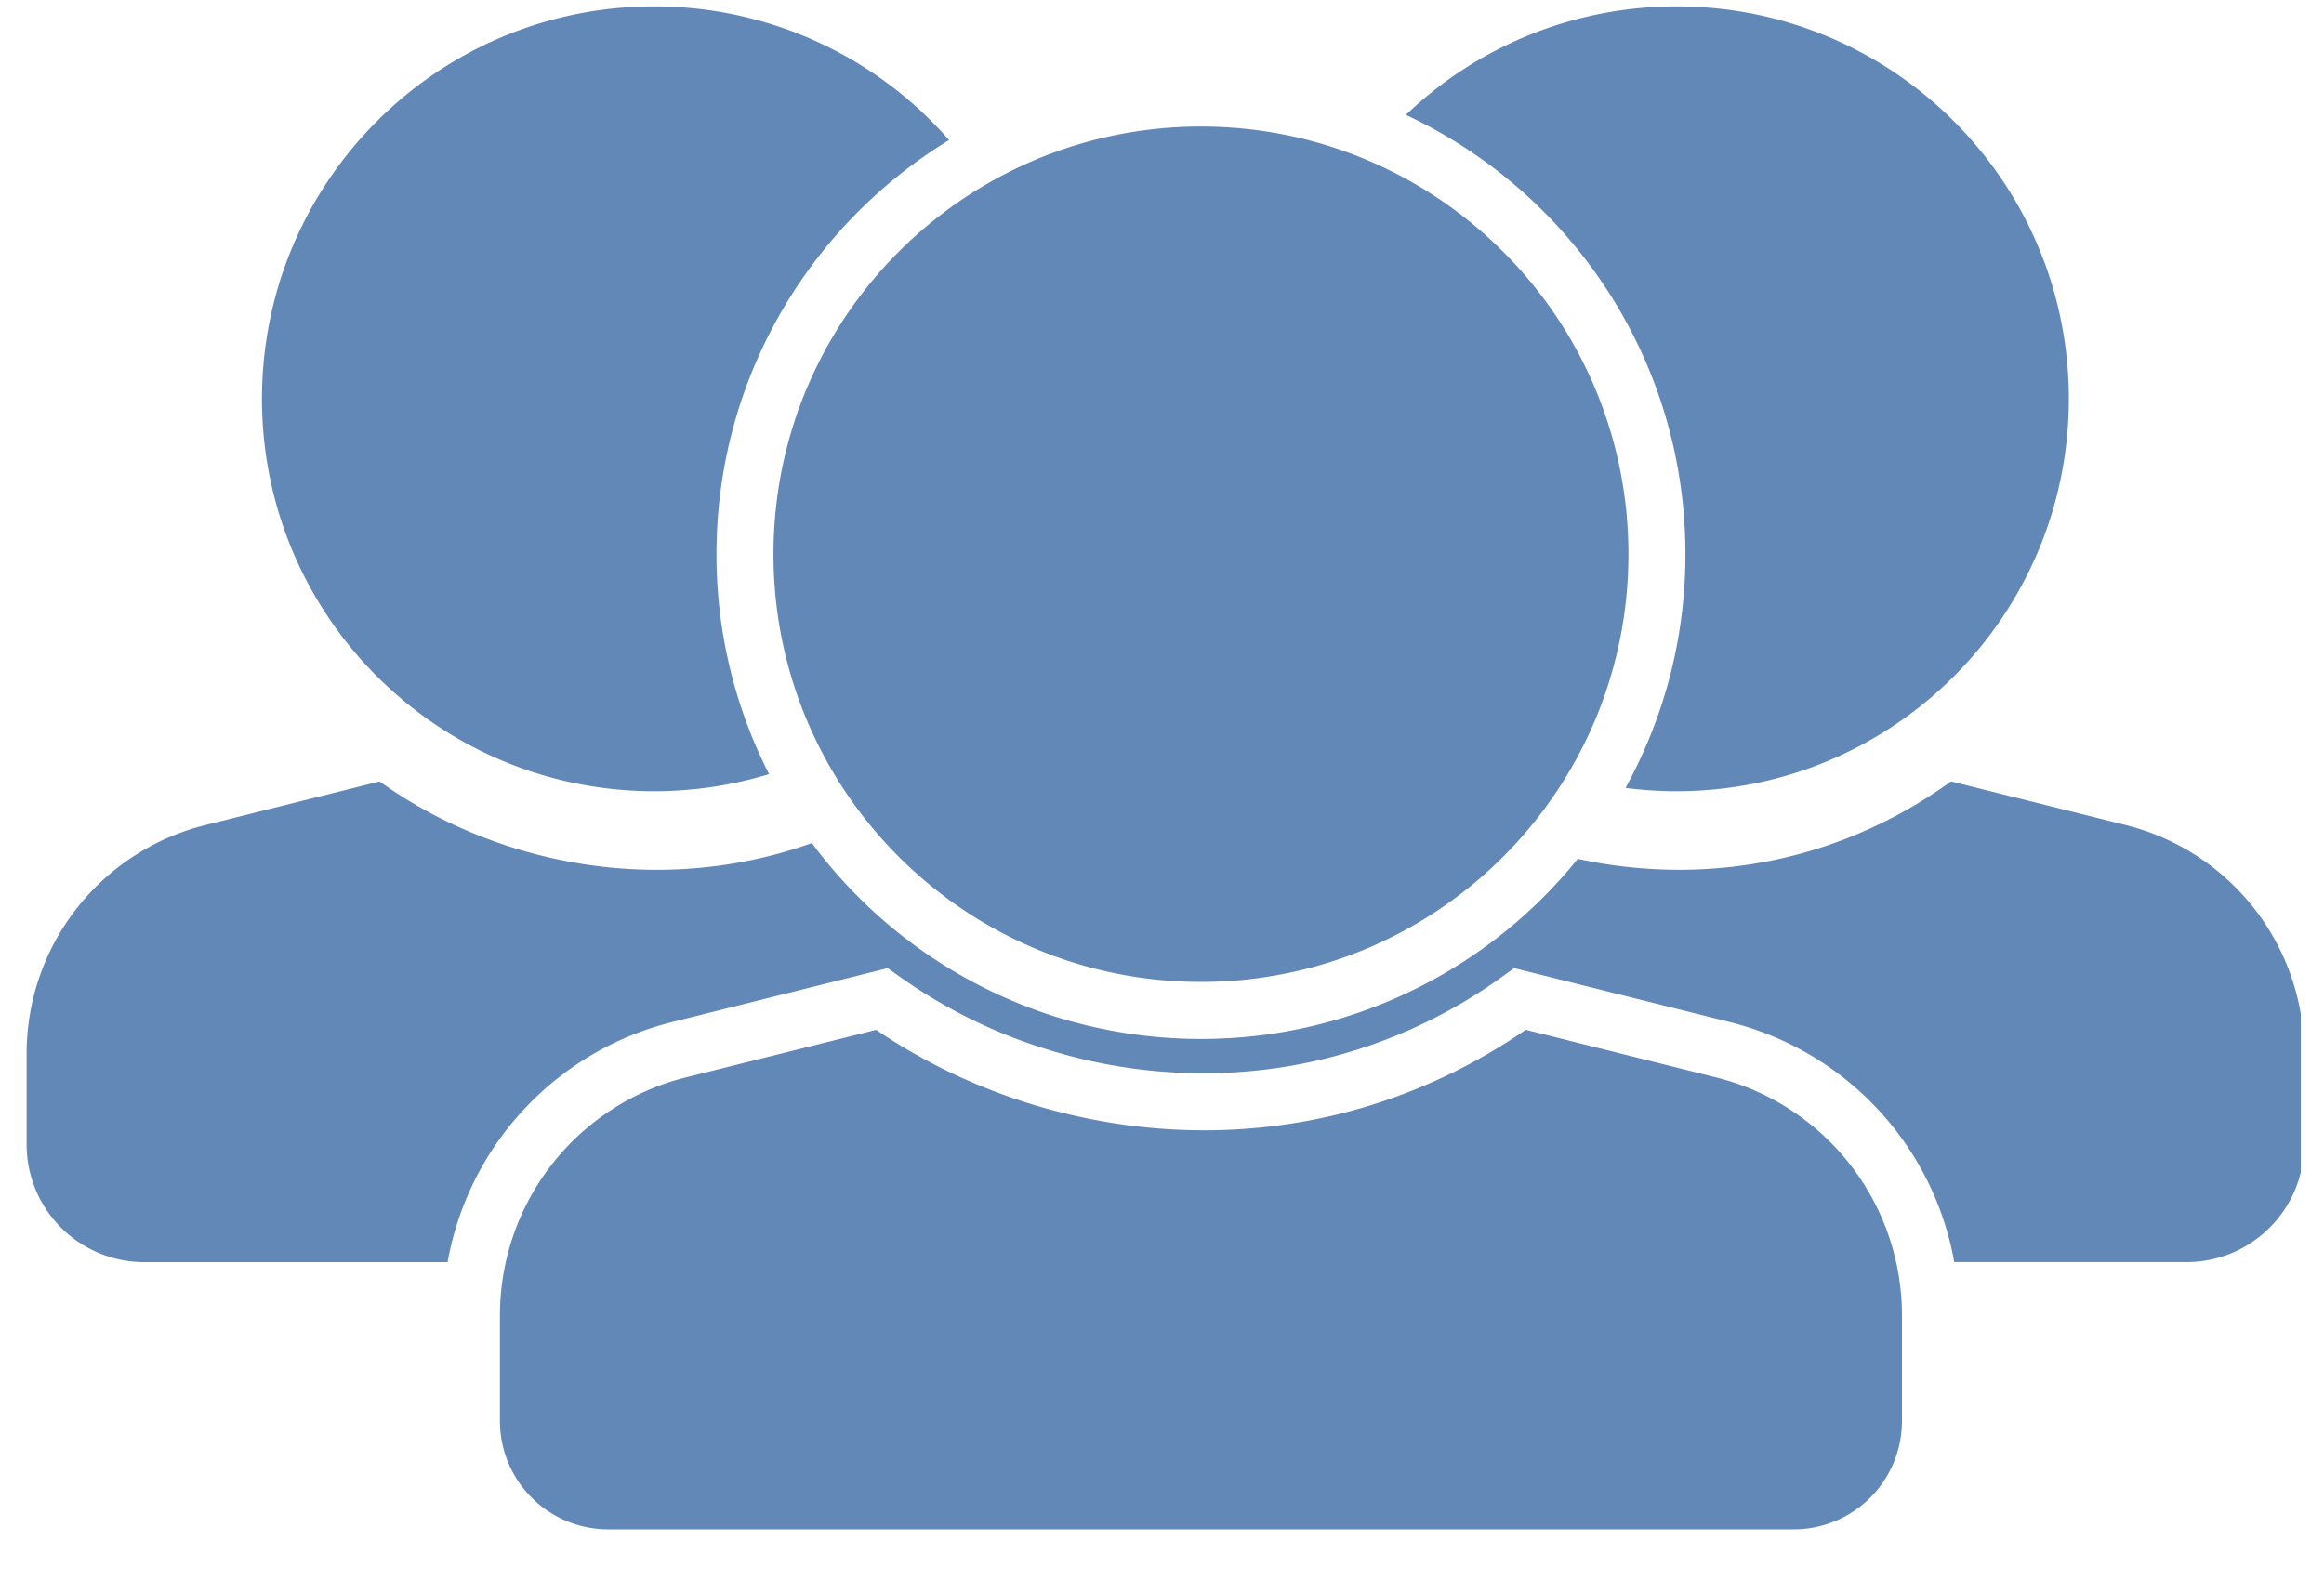 <svg xmlns="http://www.w3.org/2000/svg" width="50" height="34" fill="none"><g fill="#6288B8" clip-path="url(#a)"><path d="M20.419 3.014A8.416 8.416 0 0 0 14.074.137c-4.66 0-8.438 3.781-8.438 8.445 0 4.663 3.778 8.444 8.438 8.444.86 0 1.69-.129 2.472-.368a10.393 10.393 0 0 1-1.131-4.732c0-3.774 2.003-7.08 5.004-8.912Z"/><path d="M17.466 18.141a10.444 10.444 0 0 0 5.17 3.715 10.495 10.495 0 0 0 4.919.36 10.413 10.413 0 0 0 6.39-3.734c2.566.557 5.475.173 8.032-1.667l3.76.94a5.066 5.066 0 0 1 3.836 4.916v1.955c0 1.4-1.134 2.533-2.532 2.533h-4.996a6.503 6.503 0 0 0-4.821-5.163l-4.648-1.163-.231.166a10.981 10.981 0 0 1-4.77 1.969 11.234 11.234 0 0 1-5.004-.373 11.14 11.14 0 0 1-3.24-1.596l-.231-.166-4.649 1.163A6.503 6.503 0 0 0 9.63 27.16H3.104a2.532 2.532 0 0 1-2.531-2.533v-1.955a5.066 5.066 0 0 1 3.835-4.915l3.76-.941c2.441 1.756 5.969 2.517 9.298 1.326Z"/><path d="M36.072.137c4.66 0 8.438 3.781 8.438 8.445 0 4.663-3.778 8.444-8.438 8.444-.373 0-.74-.024-1.1-.071a10.389 10.389 0 0 0 1.289-5.029c0-4.183-2.462-7.792-6.014-9.454A8.406 8.406 0 0 1 36.072.137Z"/><path d="M25.838 2.723c-5.08 0-9.197 4.12-9.197 9.203 0 5.083 4.117 9.204 9.197 9.204 5.079 0 9.197-4.12 9.197-9.204 0-5.083-4.118-9.203-9.197-9.203ZM18.85 22.16c3.695 2.523 9.285 3.223 13.976 0l4.1 1.026a5.276 5.276 0 0 1 3.994 5.12v2.273a2.33 2.33 0 0 1-2.33 2.331H13.086a2.33 2.33 0 0 1-2.33-2.331v-2.273a5.276 5.276 0 0 1 3.994-5.12l4.1-1.025Z"/></g><defs><clipPath id="a"><path fill="#fff" d="M.5 0h49v34H.5z"/></clipPath></defs></svg>